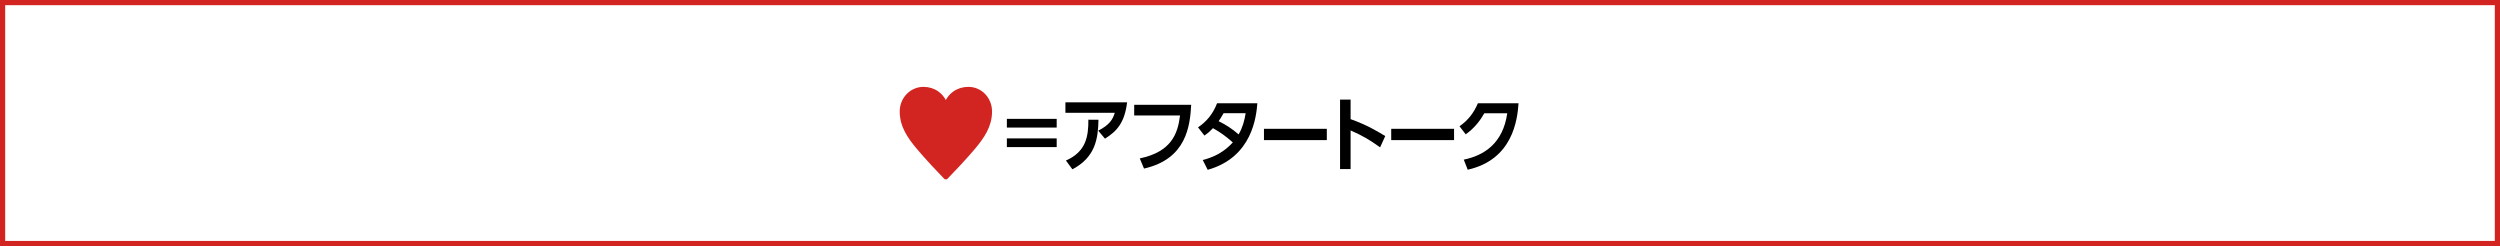 <?xml version="1.0" encoding="UTF-8"?><svg id="_レイヤー_2" xmlns="http://www.w3.org/2000/svg" viewBox="0 0 965 95"><rect x="0" y="0" width="965" height="95" fill="#333333" stroke="none"/><defs><style>.cls-1,.cls-2{fill:#fff;}.cls-1,.cls-3{stroke:#d22521;stroke-miterlimit:10;stroke-width:2px;}.cls-3{fill:#d22521;}</style></defs><g id="_レイヤー_1-2"><rect class="cls-1" x="1" y="1" width="963" height="93"/><path class="cls-2" d="M407.88,45.88v3.36h-19.23v-3.36h19.23ZM407.88,53.42v3.36h-19.23v-3.36h19.23Z"/><path class="cls-2" d="M435.06,39.51c-.96,7.98-4.07,11.21-8.54,14.01l-2.6-3.08c4.5-2.29,5.66-4.52,6.39-6.91h-19.06v-4.02h23.81ZM411.46,61.96c7.86-3.46,8.68-9.45,8.65-15.76l3.9.03c-.14,7.29-1.19,14.48-10.07,19.12l-2.49-3.39Z"/><path class="cls-2" d="M459.8,40.45c-.45,8.1-1.78,20.91-18.21,24.62l-1.64-3.92c12.16-2.54,14.67-9.45,15.55-16.58h-17.7v-4.11h22Z"/><path class="cls-2" d="M462.44,49.15c3-2.01,5.66-4.87,7.35-9.29h15.55c-.42,4.87-1.78,20.79-19.17,25.69l-1.92-3.8c4.38-1.04,8.48-3.27,11.62-6.78-2.8-2.45-4.67-3.8-7.66-5.5-.76.82-1.64,1.7-3.31,2.86l-2.46-3.17ZM472.31,43.69c-.93,1.66-1.39,2.29-1.92,3.08,2.74,1.38,5.12,2.83,7.72,5.12,1.55-2.7,2.26-5.34,2.71-8.2h-8.51Z"/><path class="cls-2" d="M512.15,49.72v4.36h-24.26v-4.36h24.26Z"/><path class="cls-2" d="M532.72,56.88c-4.07-2.92-6.84-4.55-11.39-6.53v14.92h-4.07v-26.82h4.07v7.54c6.36,2.23,10.89,5.02,13.37,6.53l-1.98,4.36Z"/><path class="cls-2" d="M561.27,49.72v4.36h-24.26v-4.36h24.26Z"/><path class="cls-2" d="M565.01,61.62c7.69-1.57,15.13-6.16,16.79-17.9h-8.85c-1.53,2.67-3.68,5.65-7.18,8.13l-2.4-3.11c3.51-2.42,5.65-5.46,7.1-8.89h15.69c-.45,6.31-2.18,21.76-19.62,25.66l-1.53-3.89Z"/><path class="cls-3" d="M365.12,41.11c1.38-4.44,4.82-6.58,8.68-6.58,4.61,0,8.13,3.86,8.13,8.51,0,5.62-3.06,9.76-6.2,13.58-3.02,3.65-9.05,10.02-10.6,11.57h-.08c-1.55-1.55-7.54-7.92-10.56-11.57-3.14-3.81-6.2-7.96-6.2-13.58,0-4.74,3.65-8.51,8.17-8.51,3.81,0,7.21,2.14,8.59,6.58h.08Z"/><path d="M407.88,45.88v3.36h-19.23v-3.36h19.23ZM407.88,53.42v3.36h-19.23v-3.36h19.23Z"/><path d="M435.06,39.51c-.96,7.98-4.07,11.21-8.54,14.01l-2.6-3.08c4.5-2.29,5.66-4.52,6.39-6.91h-19.06v-4.02h23.81ZM411.46,61.96c7.86-3.46,8.68-9.45,8.65-15.76l3.9.03c-.14,7.29-1.19,14.48-10.07,19.12l-2.49-3.39Z"/><path d="M459.8,40.45c-.45,8.1-1.78,20.91-18.21,24.62l-1.64-3.92c12.16-2.54,14.67-9.45,15.55-16.58h-17.7v-4.11h22Z"/><path d="M462.44,49.15c3-2.01,5.66-4.87,7.35-9.29h15.55c-.42,4.87-1.78,20.79-19.17,25.69l-1.92-3.8c4.38-1.04,8.48-3.27,11.62-6.78-2.8-2.45-4.67-3.8-7.66-5.5-.76.82-1.64,1.7-3.31,2.86l-2.46-3.17ZM472.31,43.69c-.93,1.66-1.39,2.29-1.92,3.08,2.74,1.38,5.12,2.83,7.72,5.12,1.55-2.7,2.26-5.34,2.71-8.2h-8.51Z"/><path d="M512.15,49.72v4.36h-24.26v-4.36h24.26Z"/><path d="M532.72,56.88c-4.07-2.92-6.84-4.55-11.39-6.53v14.92h-4.07v-26.82h4.07v7.54c6.36,2.23,10.89,5.02,13.37,6.53l-1.98,4.36Z"/><path d="M561.27,49.72v4.36h-24.26v-4.36h24.26Z"/><path d="M565.01,61.62c7.69-1.57,15.13-6.16,16.79-17.9h-8.85c-1.53,2.67-3.68,5.65-7.18,8.13l-2.4-3.11c3.51-2.42,5.65-5.46,7.1-8.89h15.69c-.45,6.31-2.18,21.76-19.62,25.66l-1.53-3.89Z"/></g></svg>